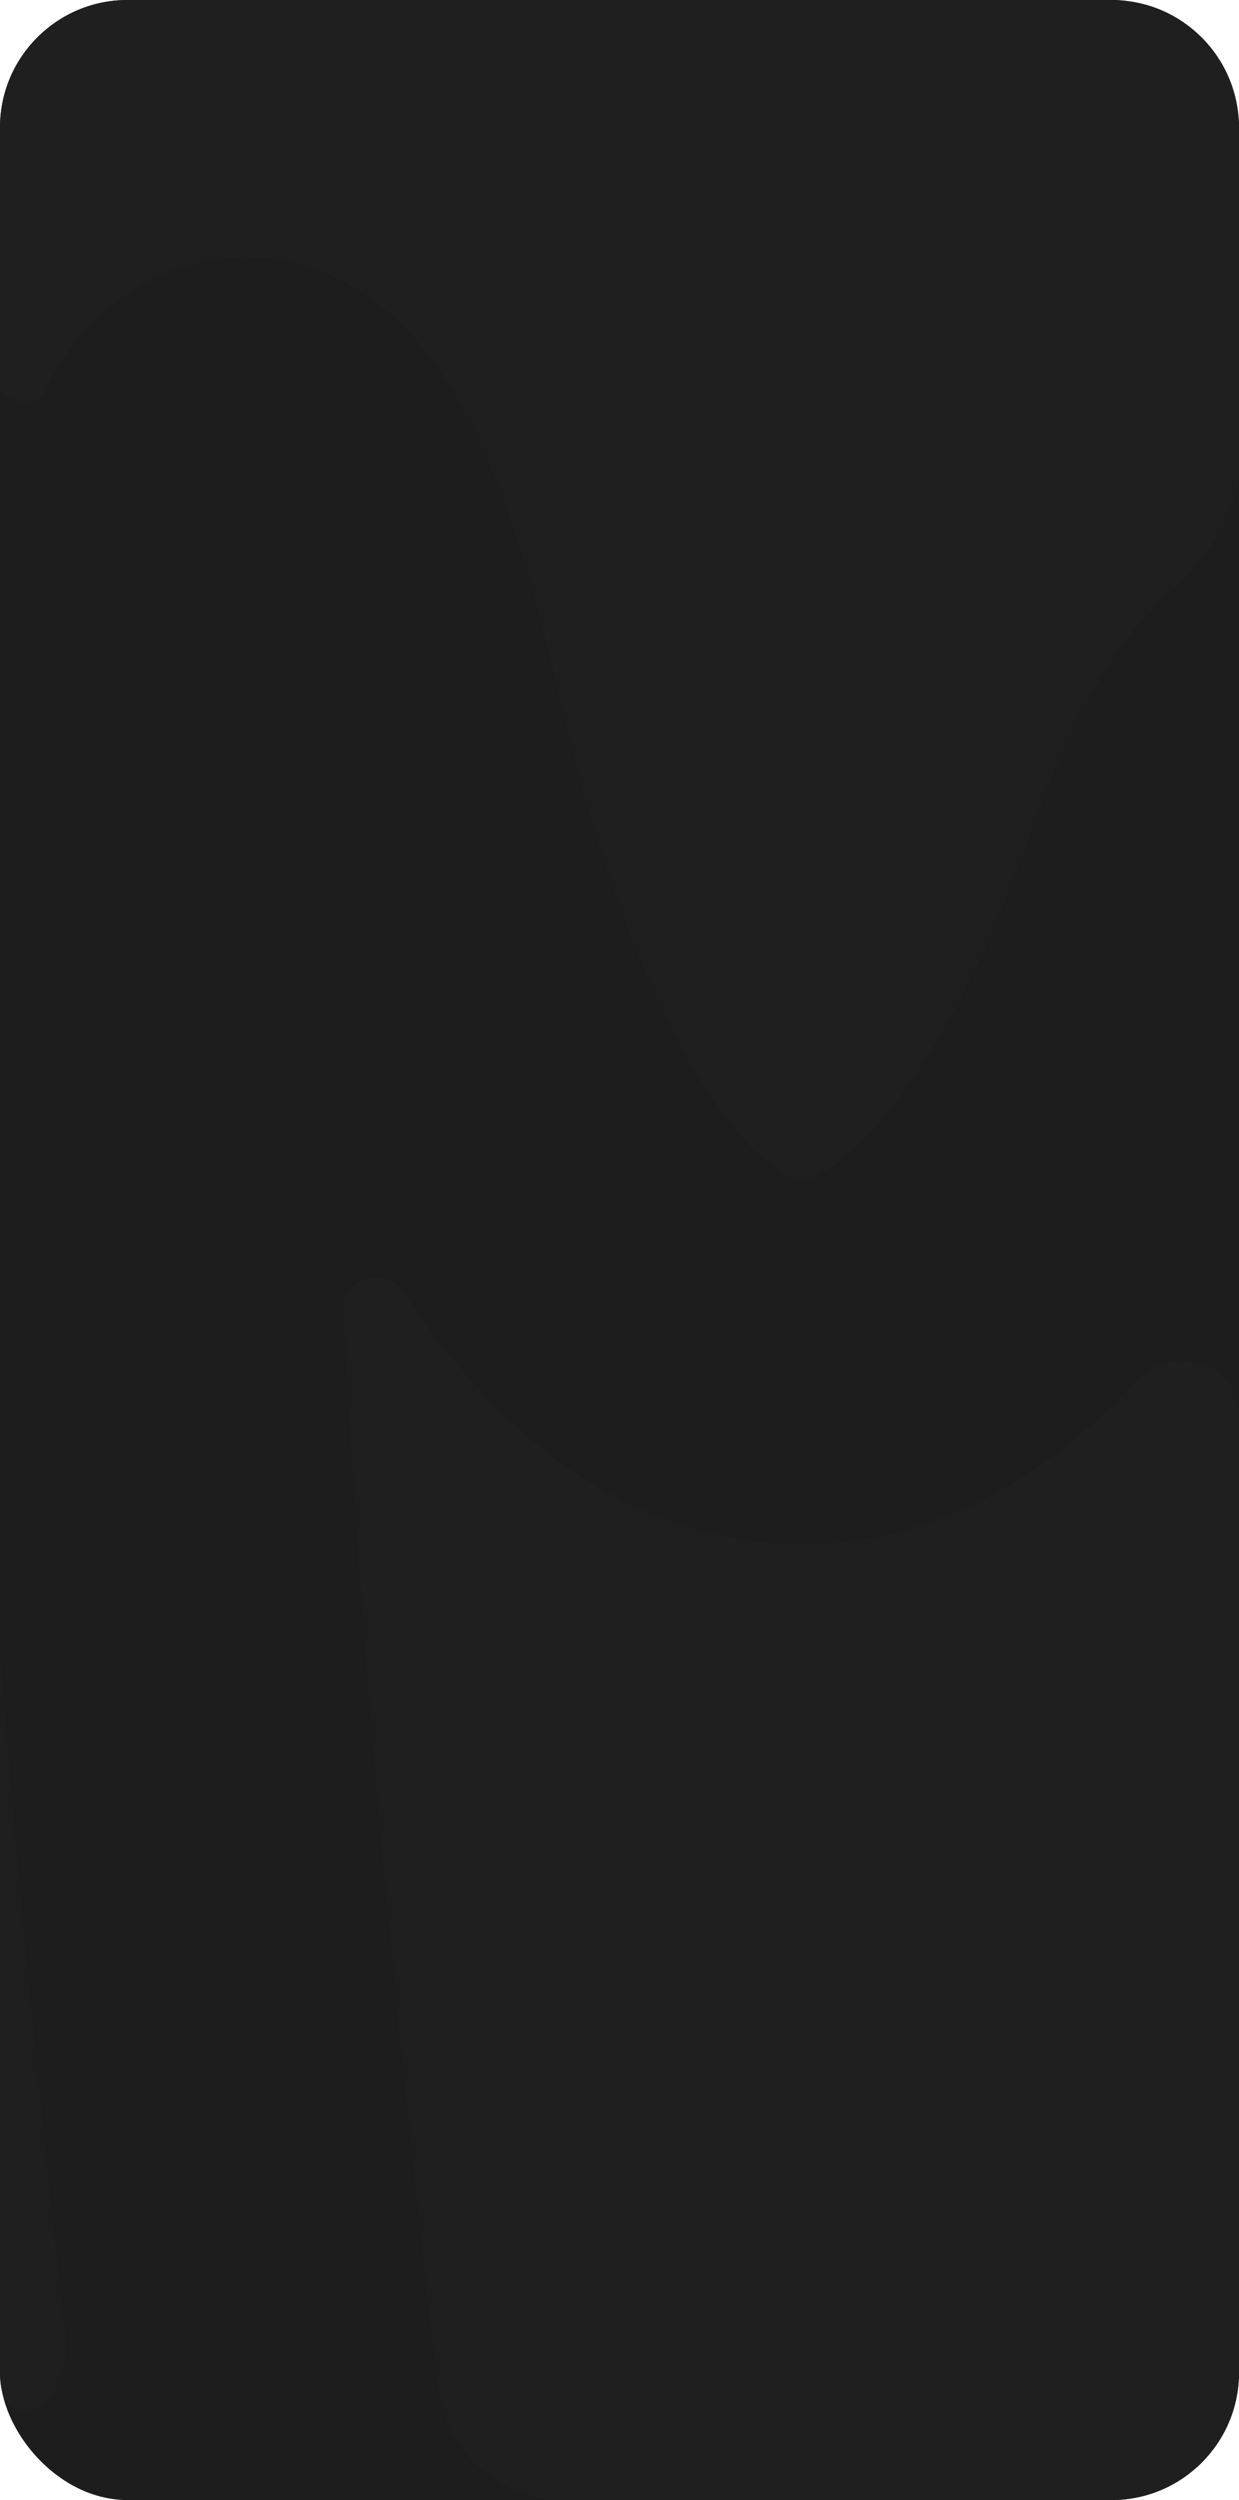 <?xml version="1.0" encoding="UTF-8"?> <svg xmlns="http://www.w3.org/2000/svg" width="340" height="686" viewBox="0 0 340 686" fill="none"><rect width="340" height="686" rx="35" fill="#1D1D1D"></rect><path fill-rule="evenodd" clip-rule="evenodd" d="M35 0C15.67 0 0 15.67 0 35V105.738C0 110.401 9.942 111.867 12.03 107.697V107.697C16.078 99.61 24.296 86.047 40.023 77.559C59.707 66.935 80.633 69.607 96.046 78.272C108.688 85.378 116.733 95.736 121.363 102.672C126.505 110.375 130.738 118.943 134.283 127.39C141.4 144.348 147.682 165.512 153.099 189.293C165.113 242.039 179.969 277.697 194.245 299.516C208.897 321.909 218.63 323.686 219.299 323.77L219.301 323.771C219.684 323.819 220.958 323.979 223.864 322.634C227.12 321.128 232.397 317.686 239.137 310.389C252.931 295.454 268.784 268.774 283.105 227.683C290.097 207.621 298.499 189.276 309.453 174.972C312.736 170.686 316.762 166.132 321.555 161.851C331.686 152.803 340 140.849 340 127.266V35C340 15.67 324.33 0 305 0H35ZM340 387.444C340 374.336 321.491 368.609 312.597 378.238V378.238C286.094 406.934 249.694 428.371 206.842 422.991C165.193 417.762 133.319 389.042 110.566 354.268V354.268C105.996 347.284 93.857 350.567 94.261 358.904C97.949 434.966 106.016 532.636 120.201 655.154C122.239 672.752 137.172 686 154.888 686H305C324.33 686 340 670.33 340 651V387.444ZM0 651C0 670.489 20.166 660.884 17.993 641.517C10.085 571.017 4.18 508.401 0 453.135V651V651ZM38.248 158.279C38.227 158.246 38.208 158.216 38.19 158.19C37.922 157.789 37.932 157.867 38.248 158.279Z" fill="#1F1F1F"></path></svg> 